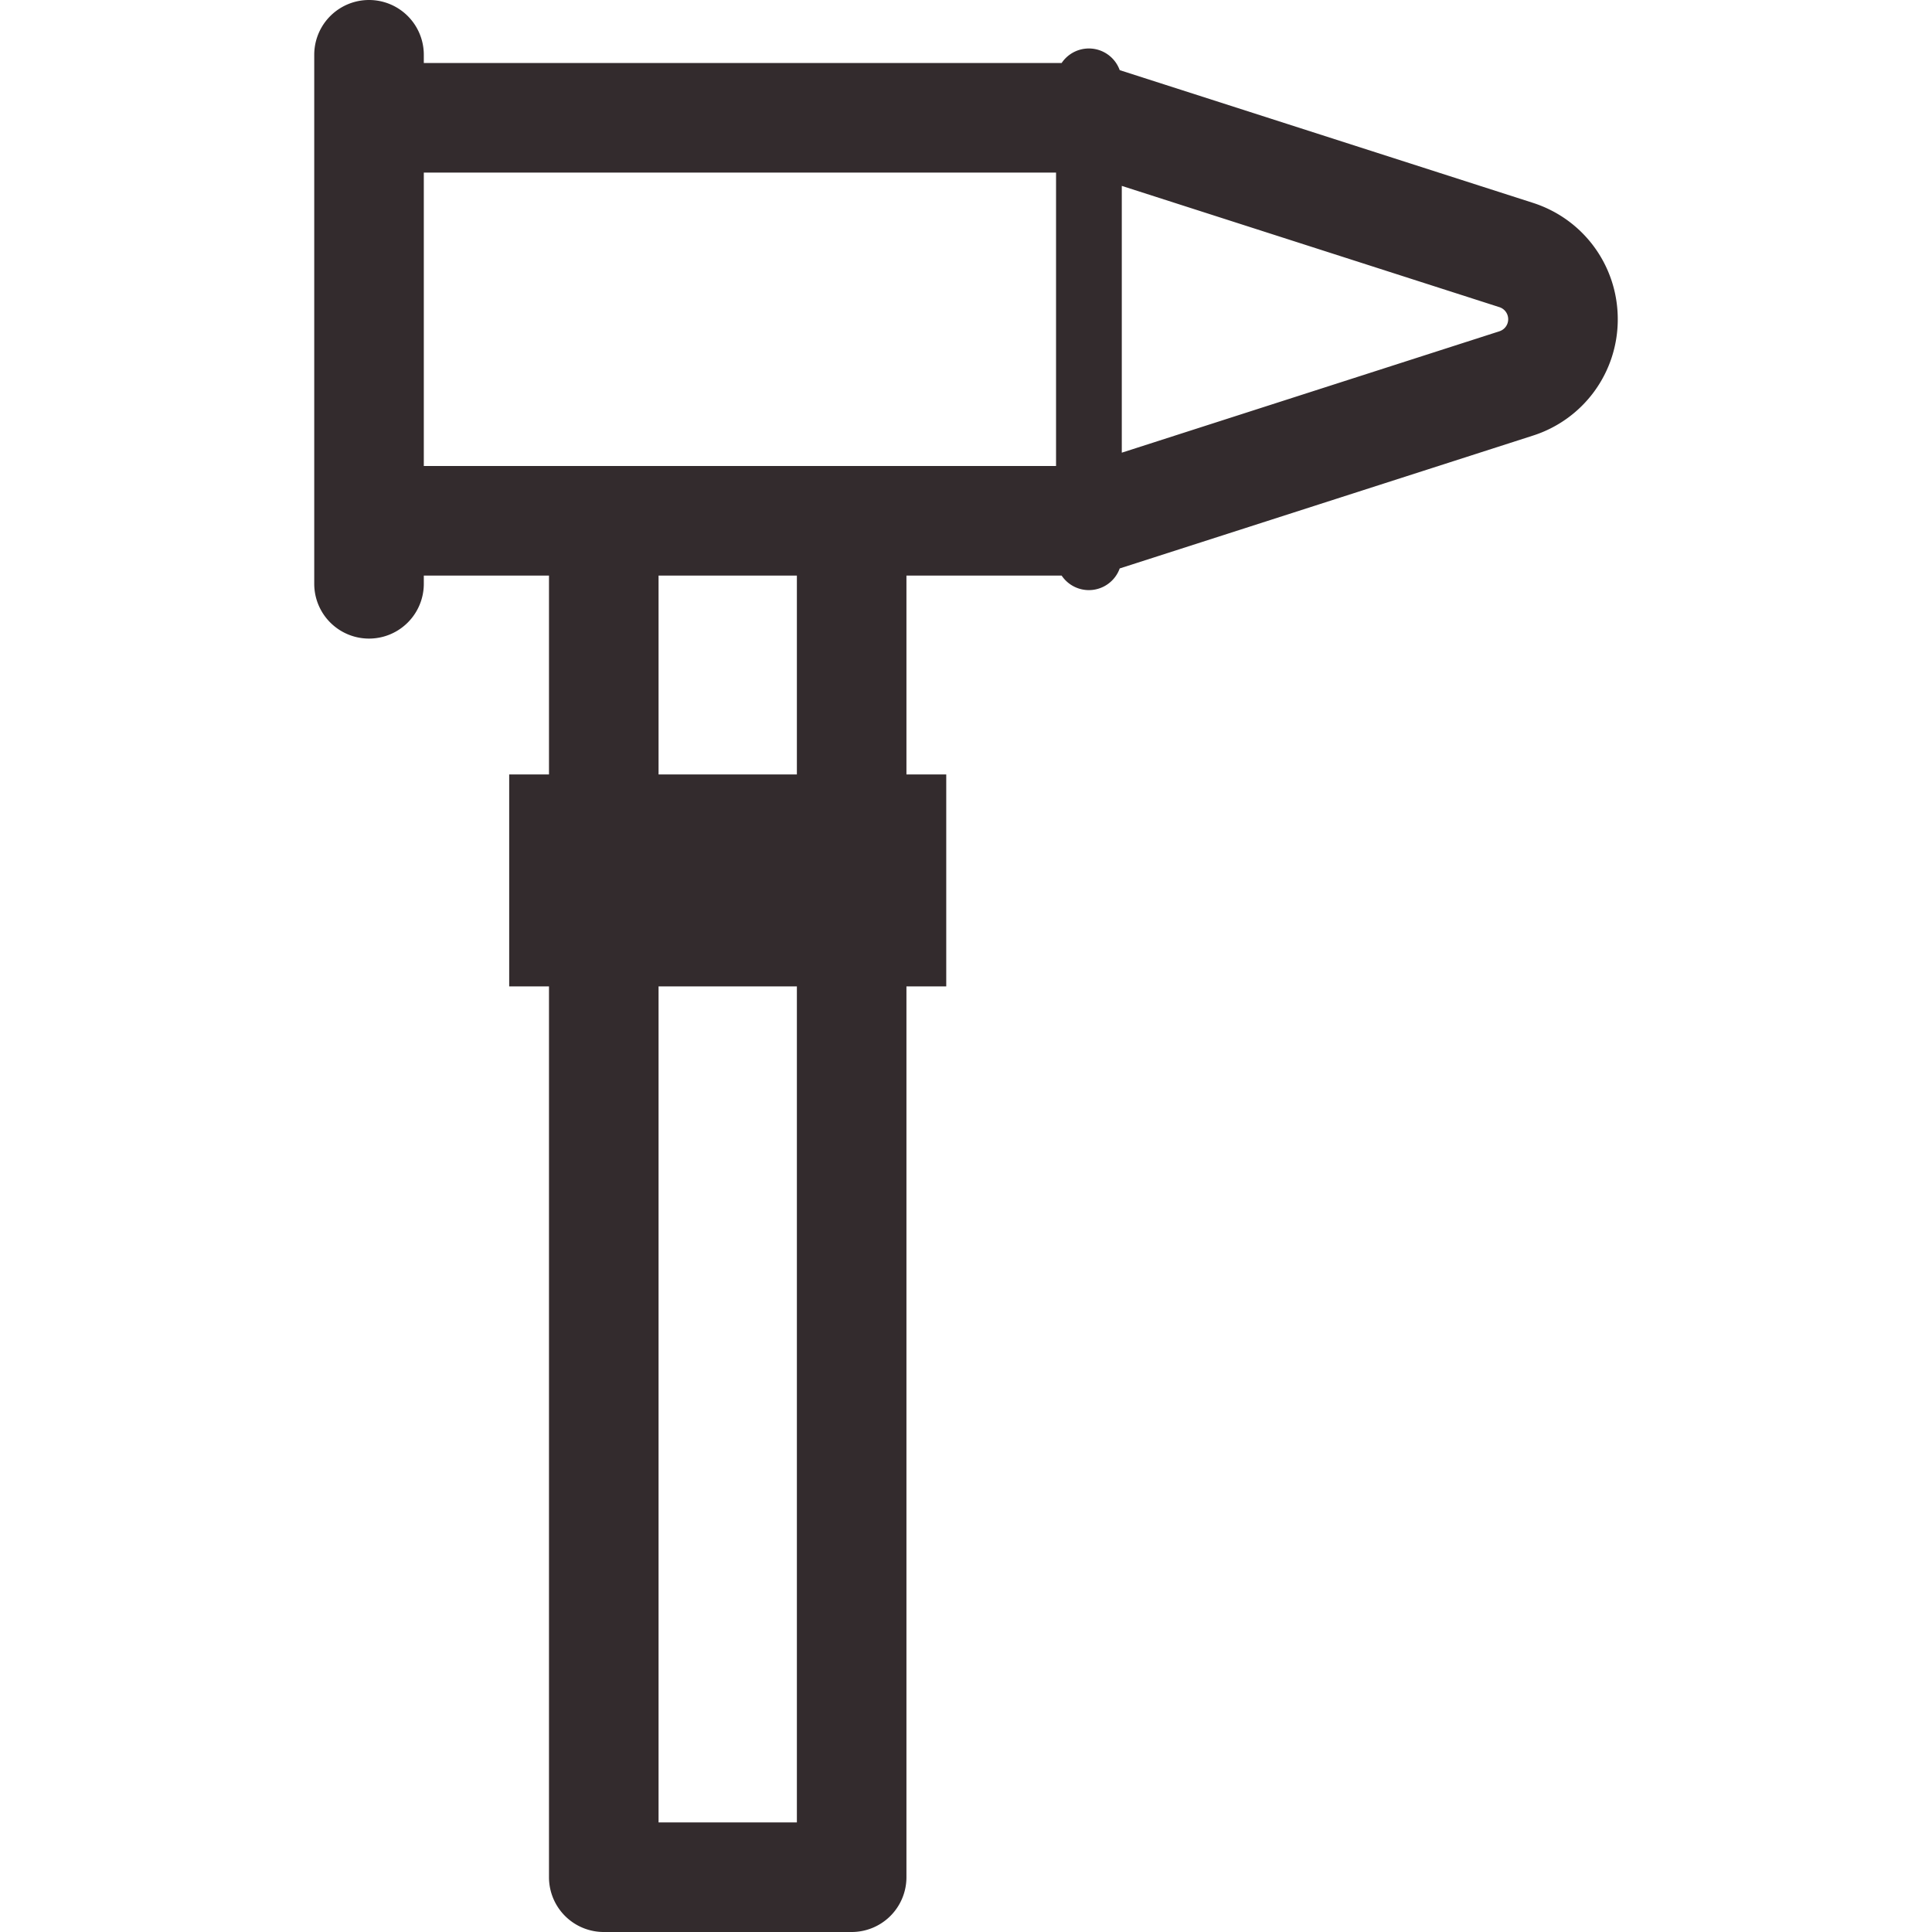 <svg xmlns="http://www.w3.org/2000/svg" version="1.1" xmlns:xlink="http://www.w3.org/1999/xlink" width="512" height="512" x="0" y="0" viewBox="0 0 176.329 176.329" style="enable-background:new 0 0 512 512" xml:space="preserve" class=""><g><path d="M139.905 18.513 102.193 6.401a2.992 2.992 0 0 0-5.3-.65H38.68V5a5 5 0 1 0-10 0v48.282a5 5 0 1 0 10 0v-.751h11.425V70.68h-3.632v19.345h3.632v81.304a5 5 0 0 0 5 5h22.624a5 5 0 0 0 5-5V90.025h3.633V70.68h-3.633V52.531h14.164a2.991 2.991 0 0 0 5.3-.651l37.715-12.124a11.122 11.122 0 0 0 7.741-10.621c0-4.865-3.112-9.134-7.744-10.622zM38.68 15.751h57.703v26.78H38.68v-26.78zm34.049 150.578H60.105V90.025h12.624v76.304zm0-95.649H60.105V52.531h12.624V70.68zm64.118-40.444-34.464 11.079V16.966l34.464 11.068c.479.154.802.596.802 1.101s-.322.947-.802 1.101z" fill="#332b2d" opacity="1" data-original="#000000" class=""></path></g></svg>